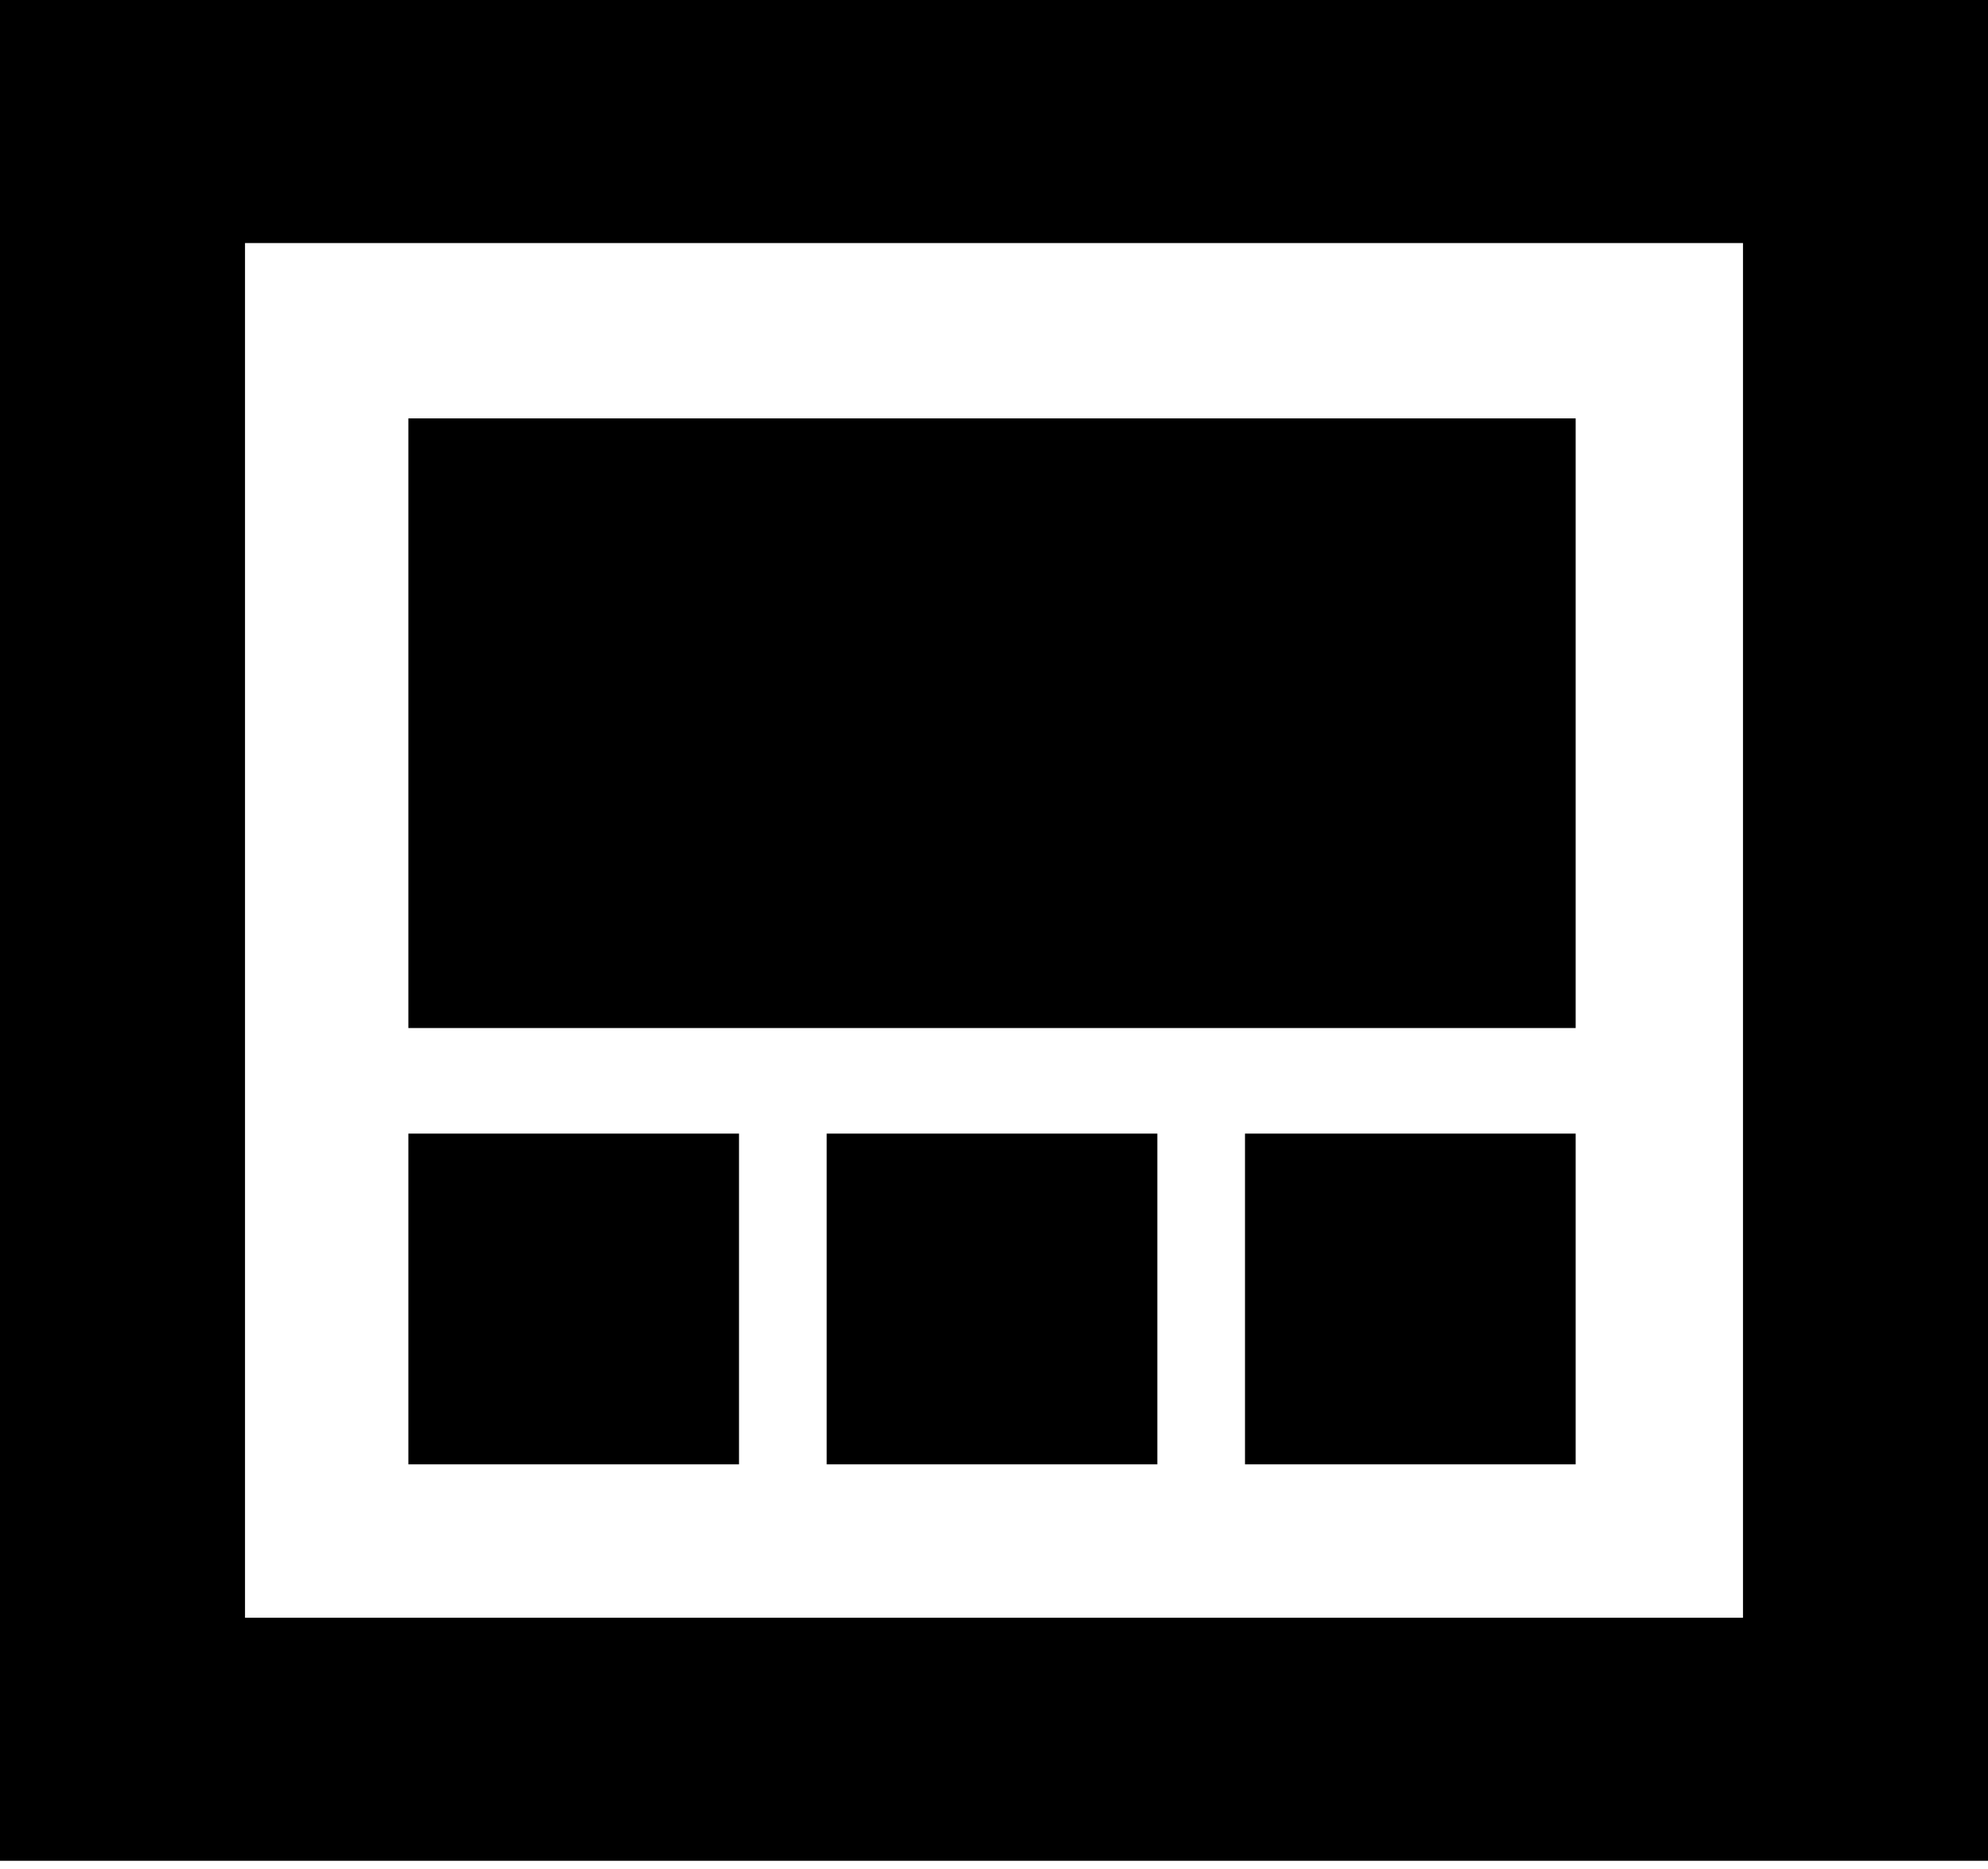<svg width="150" height="141" viewBox="0 0 150 141" fill="none" xmlns="http://www.w3.org/2000/svg">
<path d="M87.325 110.471H62.375V85.521H87.325V110.471ZM118.888 110.471H93.938V85.521H118.888V110.471ZM55.761 110.471H30.812V85.521H55.761V110.471ZM118.888 31.563V77.555H30.812V31.563H118.888ZM131.513 18.337H18.487V122.044H131.513L131.513 18.337ZM0 140.38V0H150V140.381L0 140.38Z" fill="black"/>
</svg>
